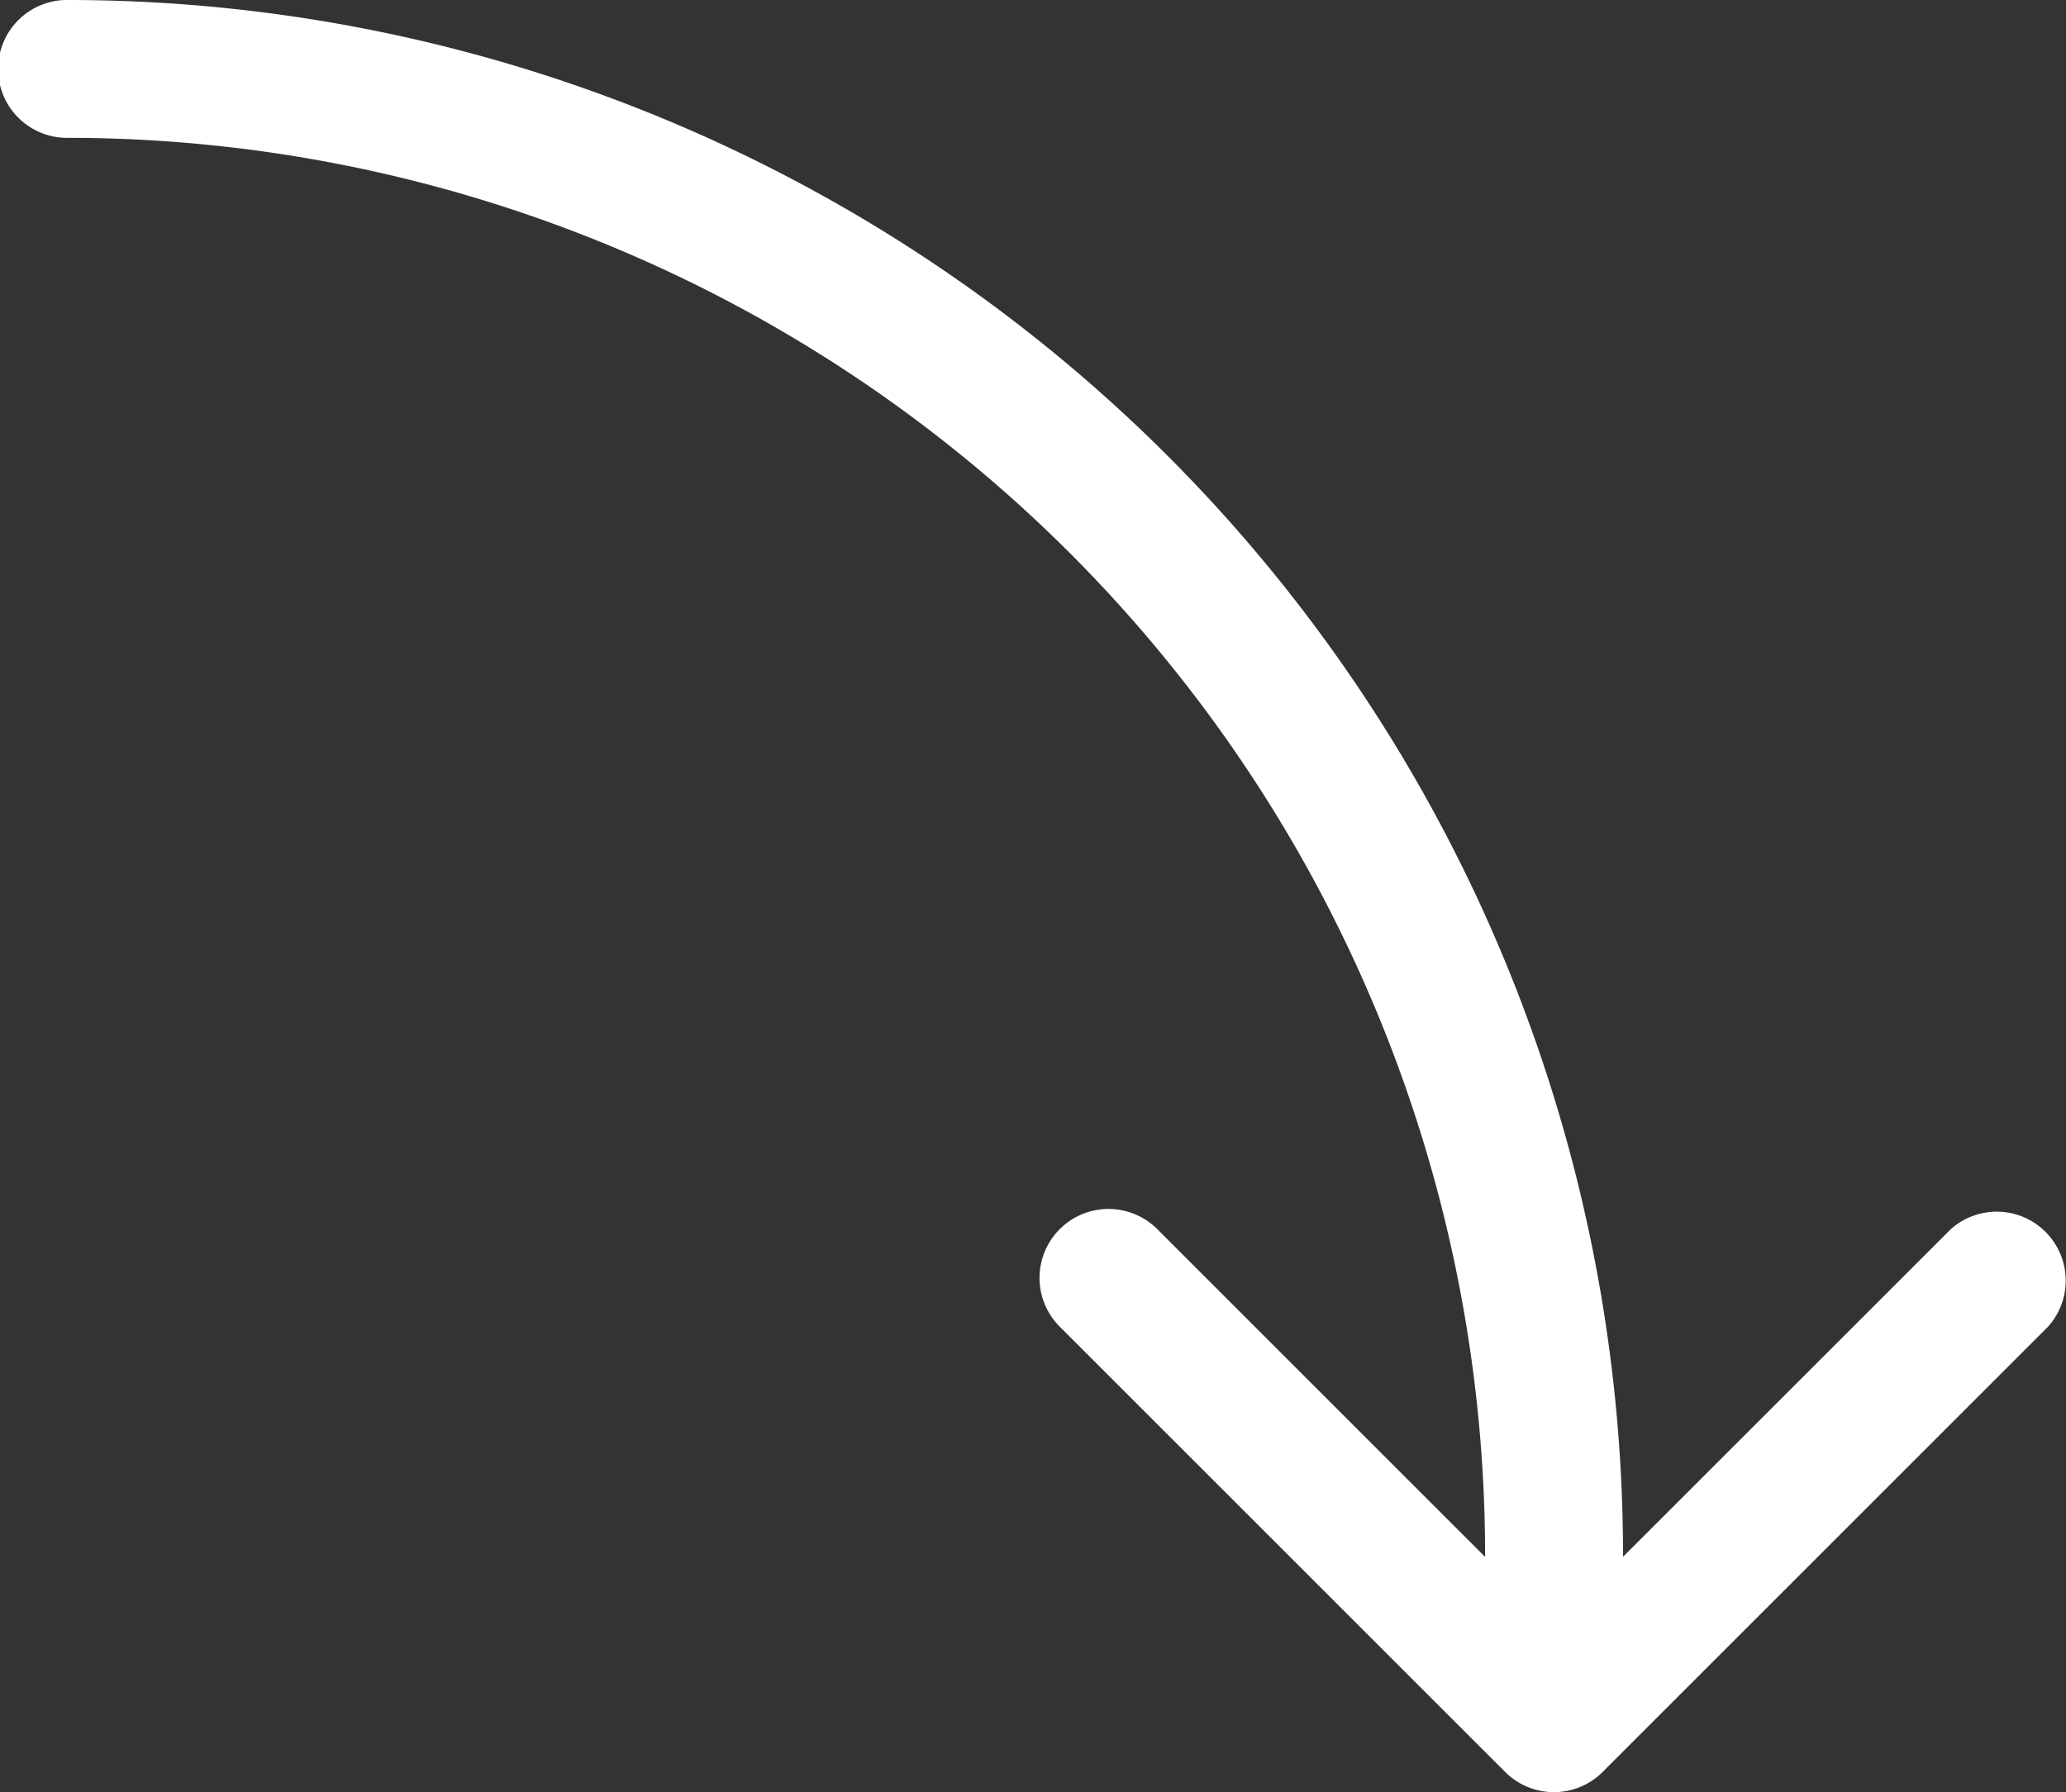 <svg id="Group_135" data-name="Group 135" xmlns="http://www.w3.org/2000/svg" xmlns:xlink="http://www.w3.org/1999/xlink" width="39.154" height="33.971" viewBox="0 0 39.154 33.971">
  <rect x="0" y="0" width="39.154" height="33.971" fill="#333333" stroke="none"/>
  <defs>
    <clipPath id="clip-path">
      <rect id="Rectangle_18" data-name="Rectangle 18" width="39.154" height="33.971" fill="#fff"/>
    </clipPath>
  </defs>
  <g id="Group_134" data-name="Group 134" clip-path="url(#clip-path)">
    <path id="Path_23" data-name="Path 23" d="M1.307,0A29.484,29.484,0,0,1,30.759,29.511L36.972,23.3a1.307,1.307,0,0,1,1.842,1.849l-8.441,8.441a1.307,1.307,0,0,1-1.848,0h0l-8.441-8.441A1.307,1.307,0,1,1,21.932,23.3l6.213,6.213A26.871,26.871,0,0,0,1.307,2.613,1.307,1.307,0,1,1,1.307,0" transform="translate(0)" fill="#fff"/>
  </g>
</svg>
